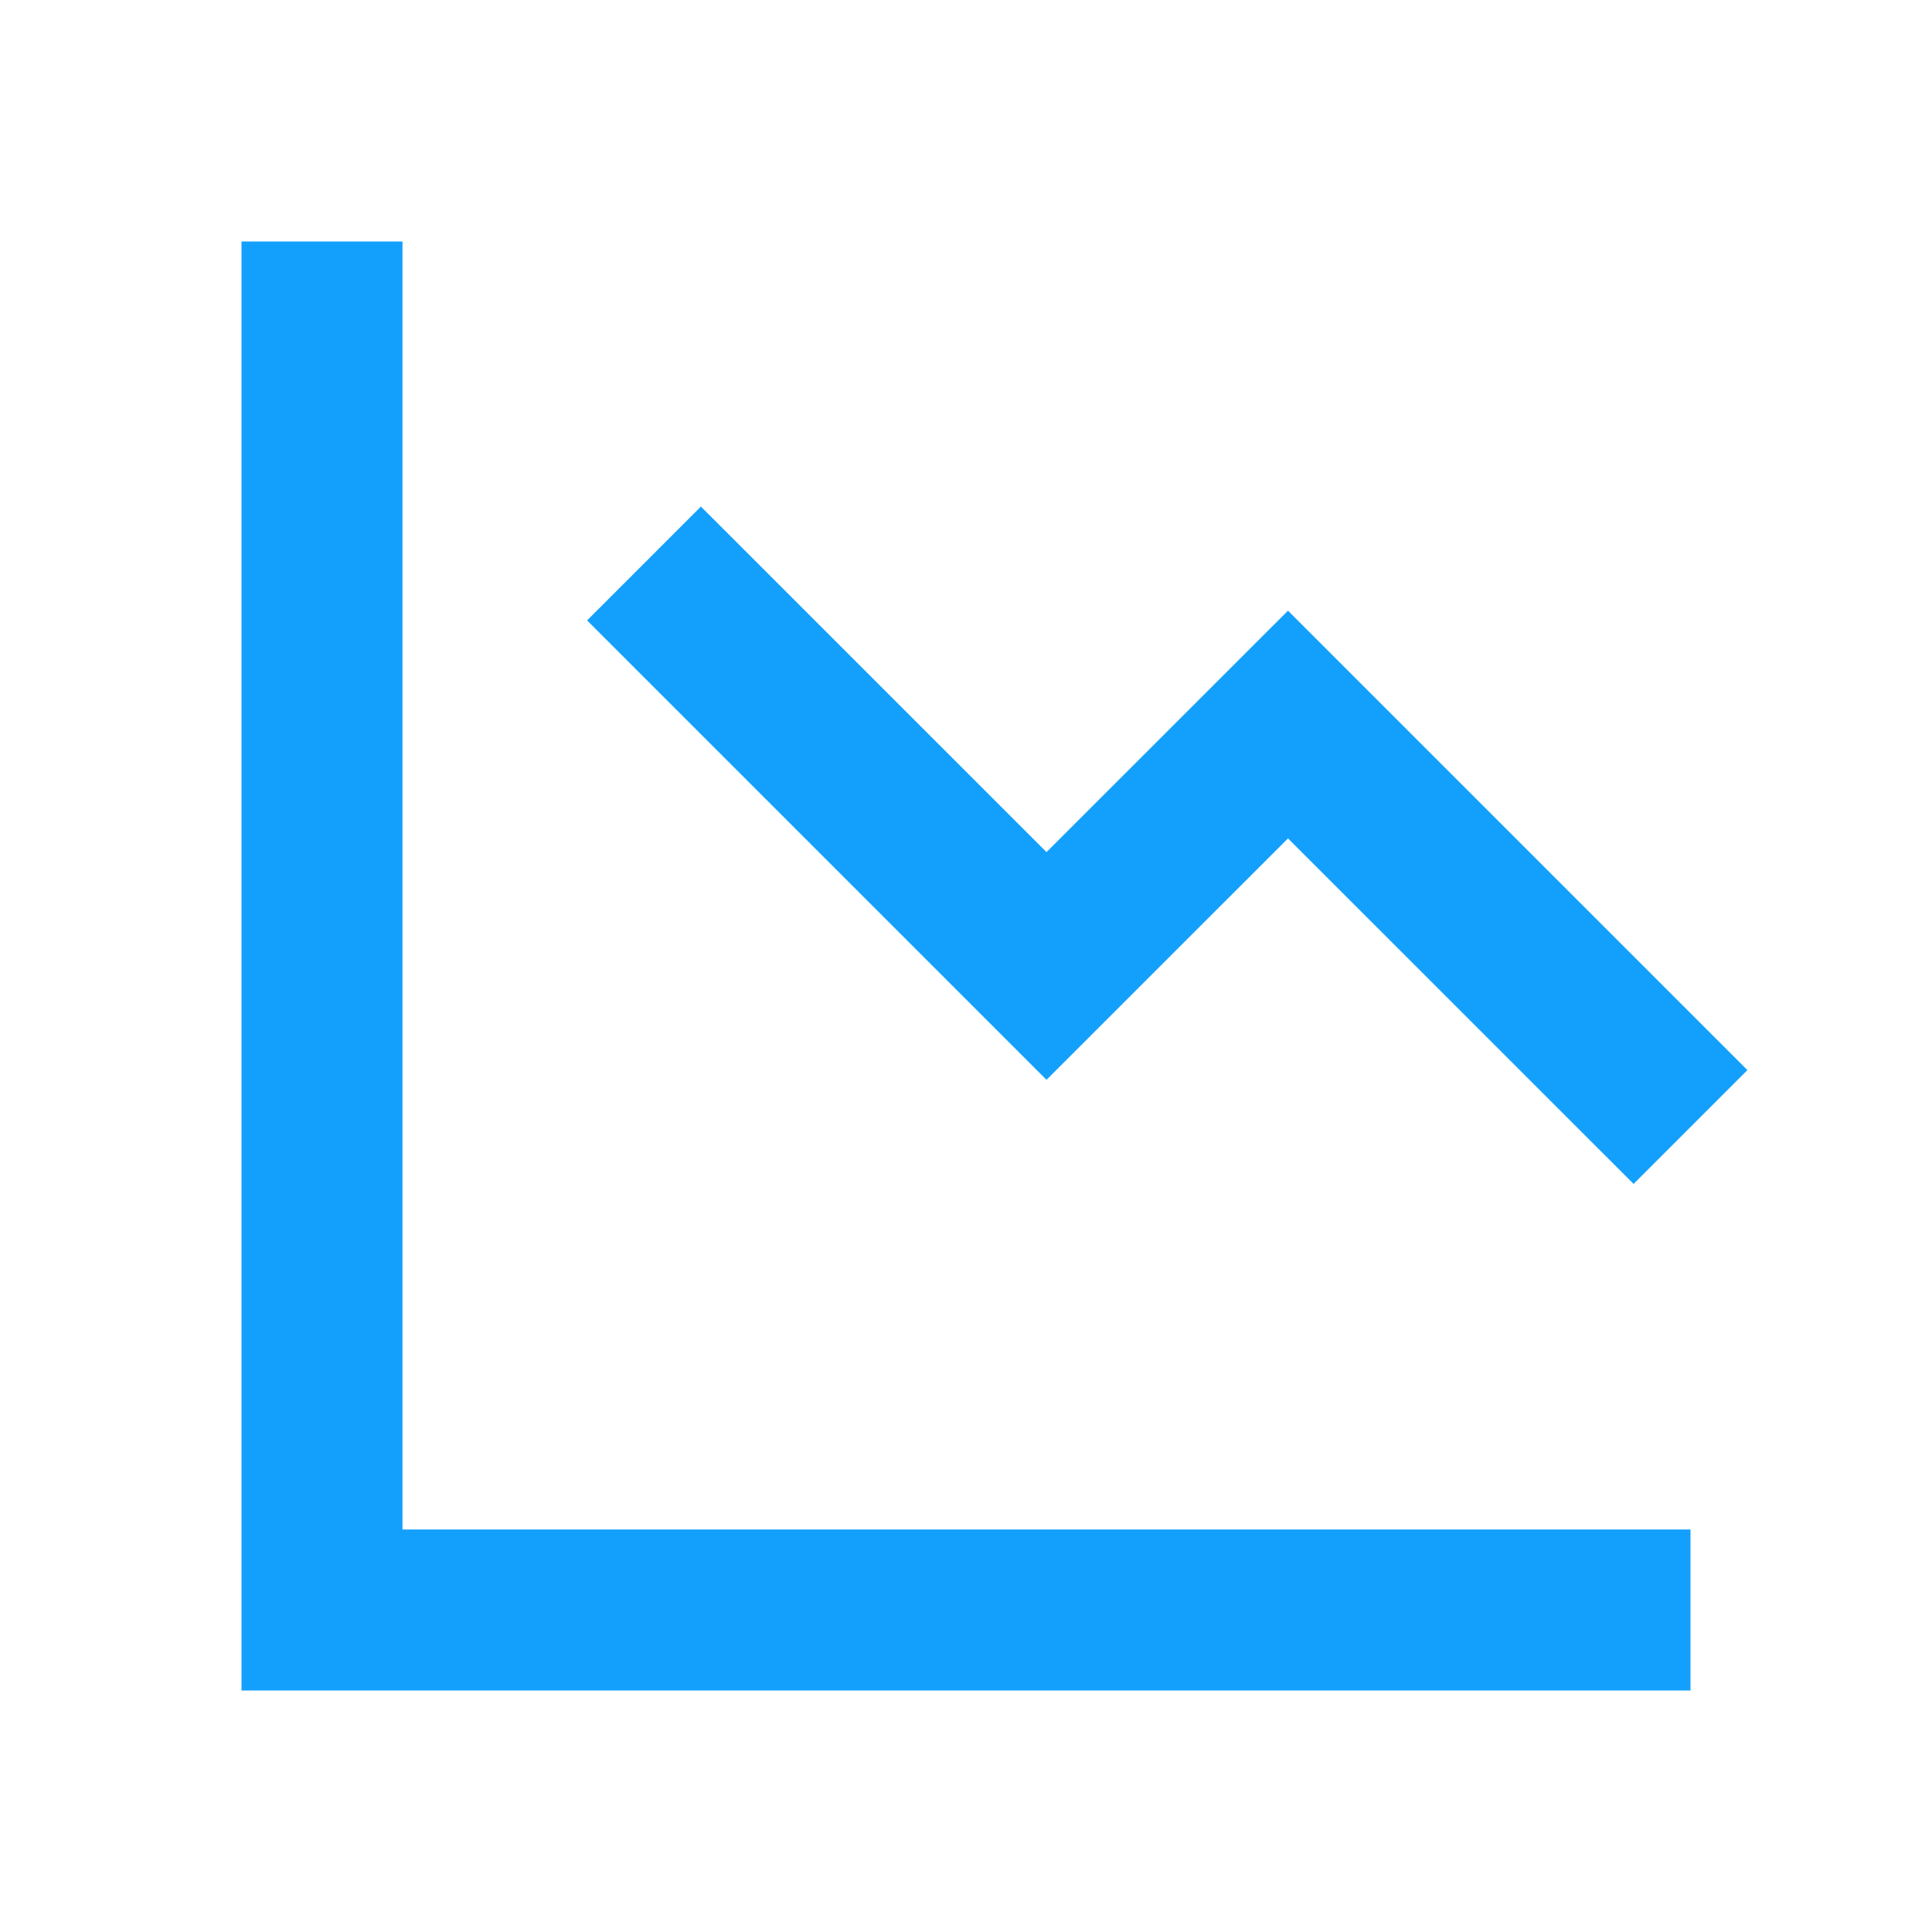 <svg width="48" height="48" viewBox="0 0 48 48" fill="none" xmlns="http://www.w3.org/2000/svg">
<g clip-path="url(#clip0_1413_1852)">
<path d="M17.414 12.586L14.586 15.414L26 26.828L32 20.83L40.586 29.414L43.414 26.586L32 15.172L26 21.17L17.414 12.586Z" fill="#13A0FC"/>
<path d="M10 6V38H42V42H6V6H10Z" fill="#13A0FC"/>
</g>
<defs>
<clipPath id="clip0_1413_1852">
<rect width="48" height="48" fill="white"/>
</clipPath>
</defs>
</svg>
